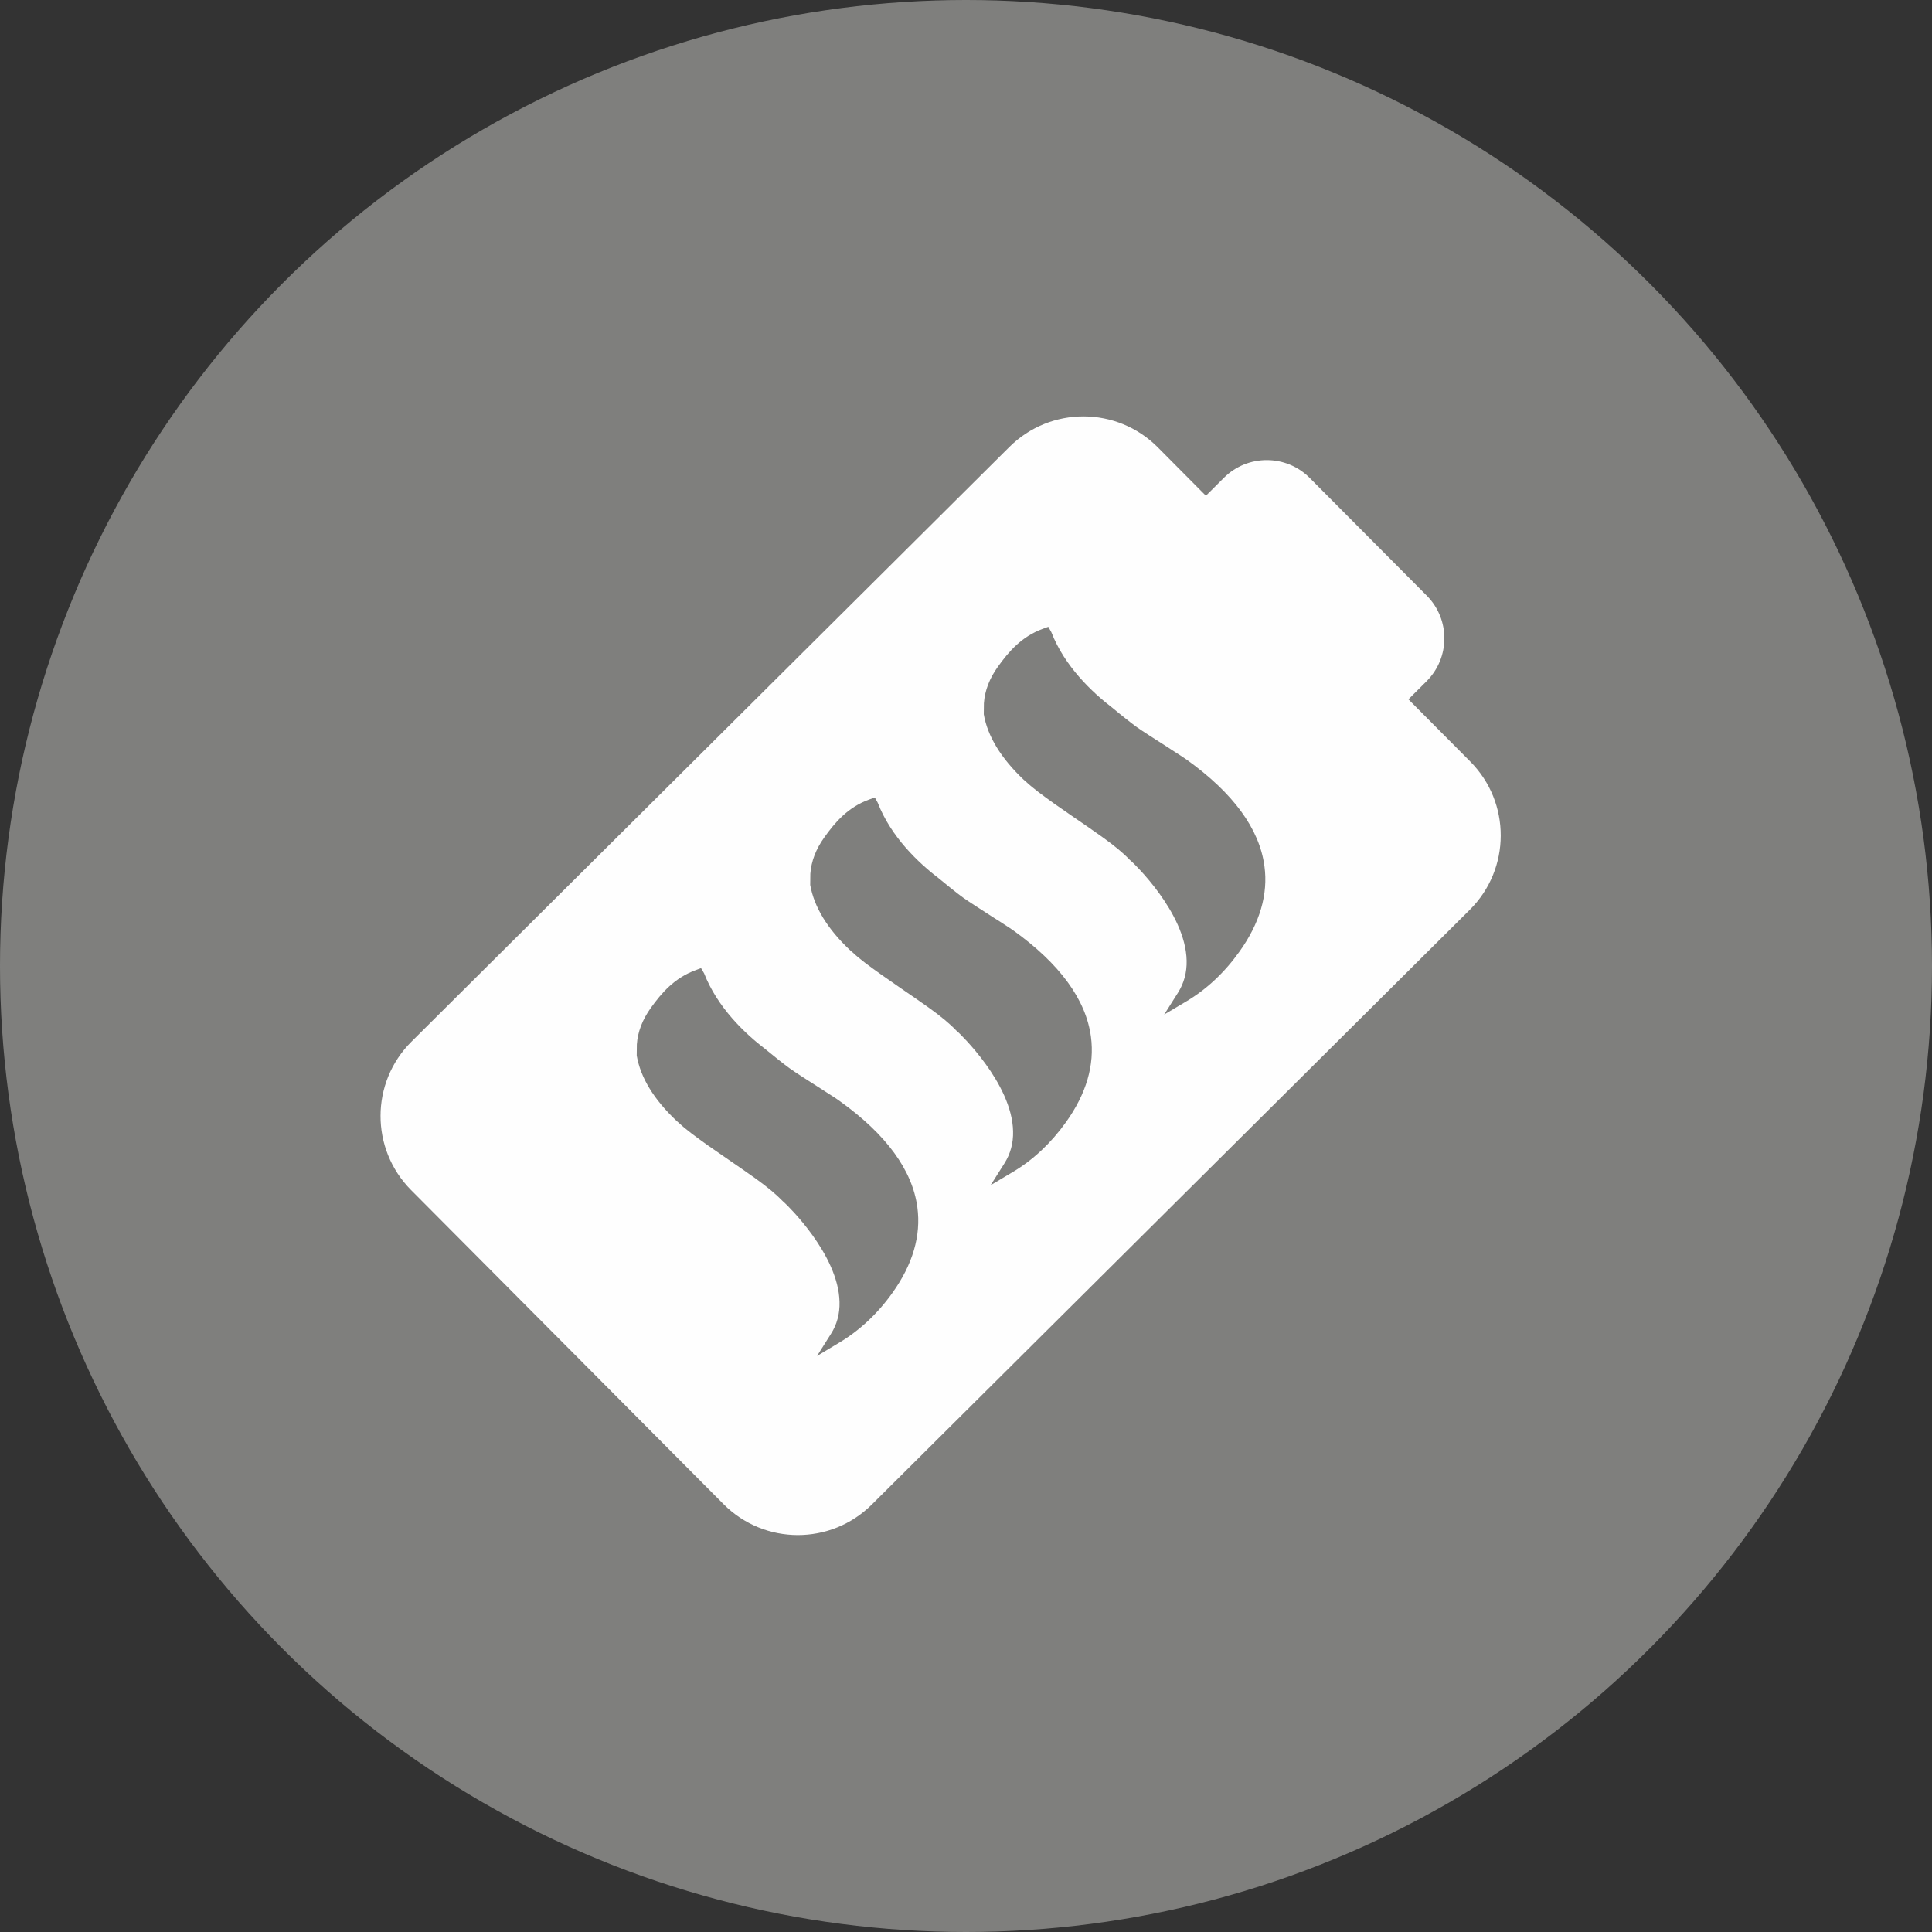 <?xml version="1.0" encoding="UTF-8"?>
<svg width="30px" height="30px" viewBox="0 0 30 30" version="1.1" xmlns="http://www.w3.org/2000/svg" xmlns:xlink="http://www.w3.org/1999/xlink">
    <rect x="0" y="0" width="30" height="30" fill="#333333" stroke="none"/>
    <title>icon-battery</title>
    <g id="Desktop" stroke="none" stroke-width="1" fill="none" fill-rule="evenodd">
        <g id="Evolugen-Presence-Map-Filters" transform="translate(-24, -347)">
            <g id="Group-7" transform="translate(0, 146)">
                <g id="Group-10" transform="translate(24, 63)">
                    <g id="icon-battery" transform="translate(0, 138)">
                        <circle id="Oval" fill="#7F7F7D" cx="15" cy="15" r="15"></circle>
                        <g id="Storage" transform="translate(5.909, 6.466)" fill="#FEFEFE">
                            <path d="M13.337,8.311 C13.104,8.637 12.827,8.896 12.513,9.083 L12.168,9.288 L12.383,8.948 C12.476,8.801 12.521,8.634 12.517,8.451 C12.502,7.699 11.677,6.924 11.668,6.916 L11.634,6.886 C11.535,6.782 11.4,6.669 11.207,6.531 C11.065,6.429 10.916,6.327 10.768,6.226 L10.461,6.013 C10.285,5.886 10.138,5.781 10.019,5.669 L9.987,5.642 C9.633,5.306 9.425,4.965 9.367,4.625 L9.369,4.453 C9.383,4.257 9.456,4.068 9.586,3.887 C9.753,3.653 9.954,3.419 10.281,3.299 L10.369,3.267 L10.416,3.35 C10.622,3.881 11.05,4.285 11.372,4.531 C11.492,4.632 11.669,4.771 11.745,4.826 C11.828,4.885 12.024,5.01 12.223,5.137 L12.287,5.179 C12.399,5.251 12.489,5.309 12.516,5.329 C13.242,5.849 13.648,6.405 13.725,6.983 C13.785,7.422 13.653,7.869 13.337,8.311 M10.642,10.961 C10.409,11.286 10.132,11.546 9.819,11.732 L9.473,11.938 L9.688,11.598 C9.781,11.451 9.827,11.283 9.822,11.101 C9.807,10.35 8.982,9.575 8.974,9.566 L8.939,9.535 C8.841,9.432 8.706,9.319 8.512,9.18 C8.371,9.079 8.222,8.977 8.074,8.876 L7.767,8.662 C7.59,8.536 7.444,8.43 7.325,8.318 L7.293,8.291 C6.939,7.958 6.732,7.617 6.672,7.275 L6.674,7.102 C6.688,6.907 6.761,6.718 6.891,6.537 C7.058,6.302 7.258,6.069 7.587,5.949 L7.675,5.917 L7.721,6 C7.927,6.531 8.354,6.934 8.677,7.18 C8.788,7.273 8.967,7.416 9.051,7.476 C9.137,7.537 9.345,7.67 9.528,7.788 L9.603,7.835 C9.71,7.905 9.796,7.96 9.822,7.979 C10.547,8.499 10.954,9.055 11.031,9.633 C11.09,10.072 10.959,10.519 10.642,10.961 M7.948,13.61 C7.717,13.934 7.439,14.193 7.124,14.382 L6.778,14.589 L6.993,14.248 C7.087,14.101 7.132,13.934 7.127,13.751 C7.112,13.012 6.313,12.248 6.279,12.216 L6.245,12.185 C6.145,12.081 6.01,11.968 5.818,11.83 C5.695,11.742 5.567,11.654 5.439,11.566 L5.072,11.312 C4.896,11.185 4.749,11.08 4.63,10.968 L4.598,10.94 C4.244,10.607 4.037,10.266 3.978,9.925 L3.98,9.752 C3.993,9.558 4.066,9.369 4.196,9.186 C4.364,8.952 4.564,8.719 4.892,8.599 L4.977,8.567 L5.024,8.647 C5.233,9.181 5.66,9.585 5.982,9.83 C6.101,9.929 6.277,10.069 6.356,10.125 C6.439,10.185 6.634,10.31 6.834,10.437 L6.955,10.515 C7.04,10.57 7.106,10.612 7.127,10.629 C7.853,11.148 8.259,11.705 8.336,12.282 C8.395,12.722 8.264,13.168 7.948,13.61 M16.92,5.358 L15.961,4.393 L16.241,4.114 C16.61,3.747 16.612,3.151 16.245,2.782 L14.429,0.956 C14.062,0.587 13.466,0.586 13.097,0.952 L12.816,1.232 L12.069,0.48 C11.434,-0.158 10.403,-0.16 9.765,0.474 L0.48,9.709 C-0.158,10.343 -0.16,11.375 0.474,12.013 L5.326,16.89 C5.96,17.528 6.991,17.531 7.629,16.896 L16.914,7.661 C17.552,7.027 17.555,5.995 16.92,5.358" id="Fill-3"></path>
                        </g>
                    </g>
                </g>
            </g>
        </g>
    </g>
</svg>